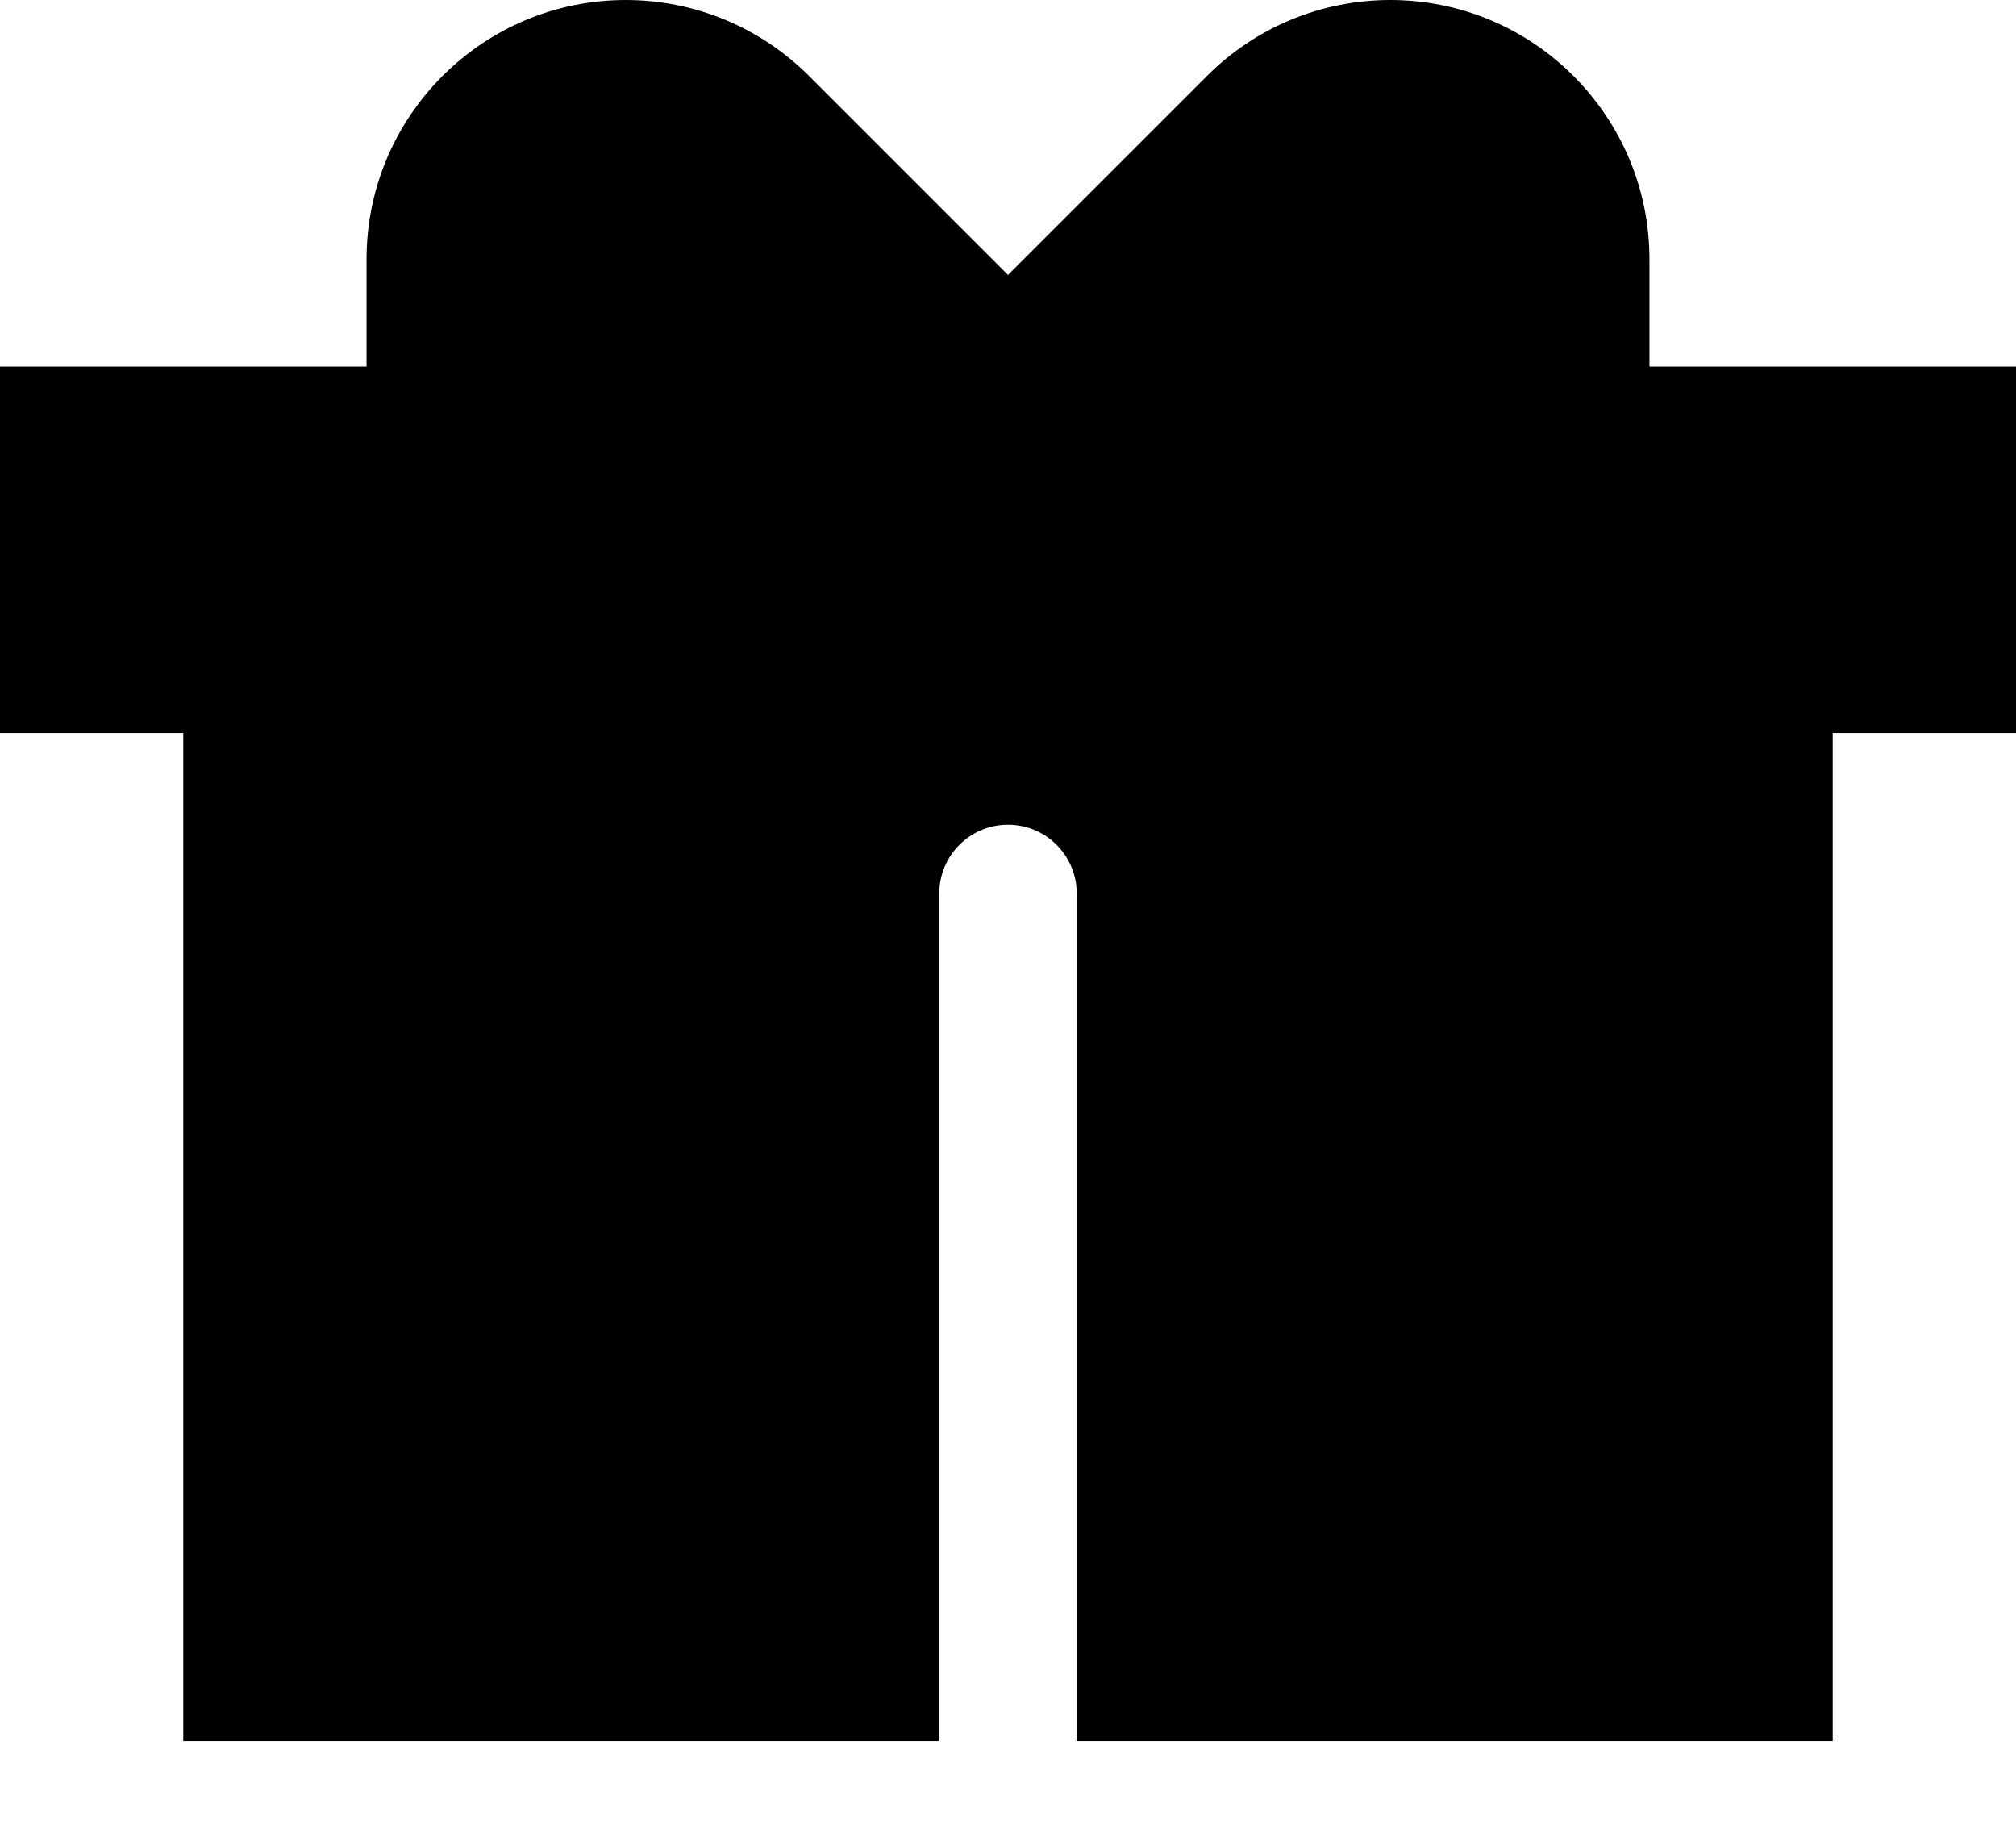 <svg xmlns="http://www.w3.org/2000/svg" viewBox="0 0 616 560"><!--! Font Awesome Pro 7.0.0 by @fontawesome - https://fontawesome.com License - https://fontawesome.com/license (Commercial License) Copyright 2025 Fonticons, Inc. --><path fill="currentColor" d="M308 84l60.8-60.8C383.7 8.3 403.8 0 424.8 0 468.5 0 504 35.5 504 79.2l0 32.8 112 0 0 112-56 0 0 308-231 0 0-259c0-11.6-9.4-21-21-21s-21 9.4-21 21l0 259-231 0 0-308-56 0 0-112 112 0 0-32.8c0-43.7 35.5-79.2 79.2-79.2 21 0 41.1 8.3 56 23.2L308 84z"/></svg>